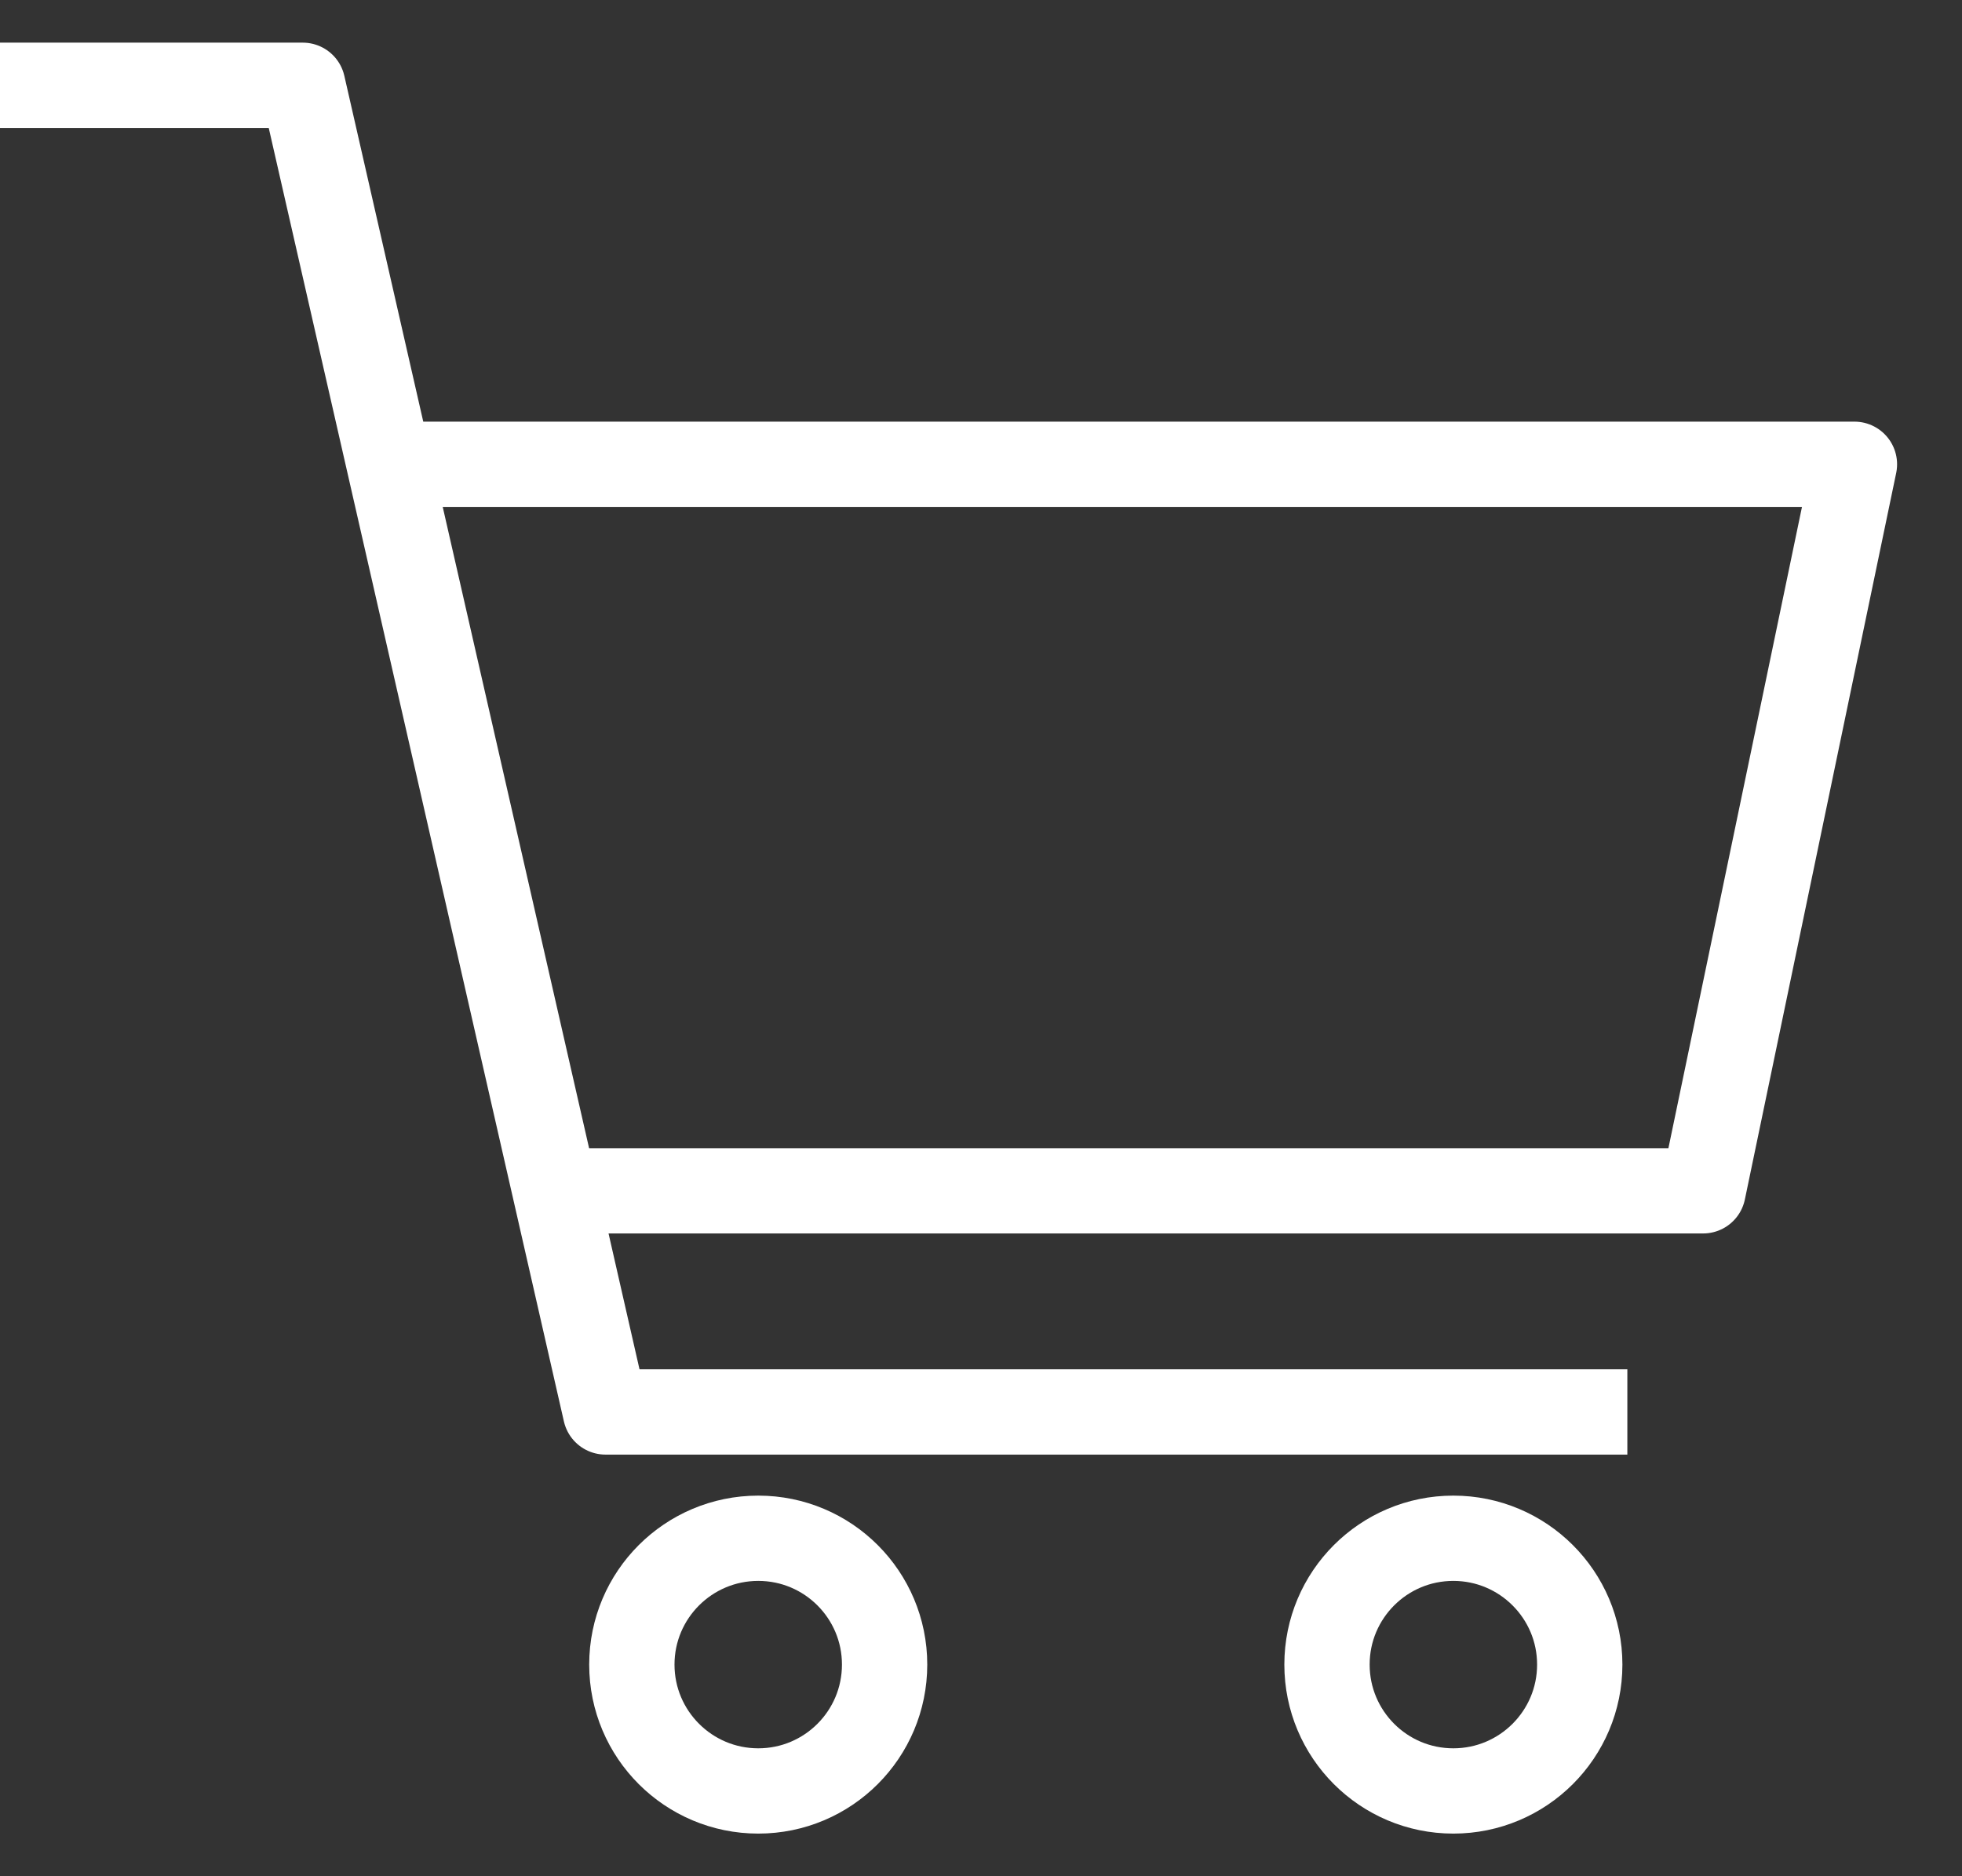 <svg width="23" height="22" viewBox="0 0 23 22" fill="none" xmlns="http://www.w3.org/2000/svg">
<rect x="0" y="0" width="23" height="22" fill="#333333" stroke="none"/>
<path d="M0 1H3.549L4.563 5.444M6.507 13.963H19.965L21.739 5.444H4.563M6.507 13.963L4.563 5.444M6.507 13.963L7.098 16.556H19.077M10.37 19.518C10.37 20.337 9.707 21 8.889 21C8.071 21 7.407 20.337 7.407 19.518C7.407 18.7 8.071 18.037 8.889 18.037C9.707 18.037 10.37 18.7 10.37 19.518ZM18.519 19.518C18.519 20.337 17.855 21 17.037 21C16.219 21 15.556 20.337 15.556 19.518C15.556 18.7 16.219 18.037 17.037 18.037C17.855 18.037 18.519 18.7 18.519 19.518Z" stroke="white" stroke-linejoin="round"/>
</svg>

